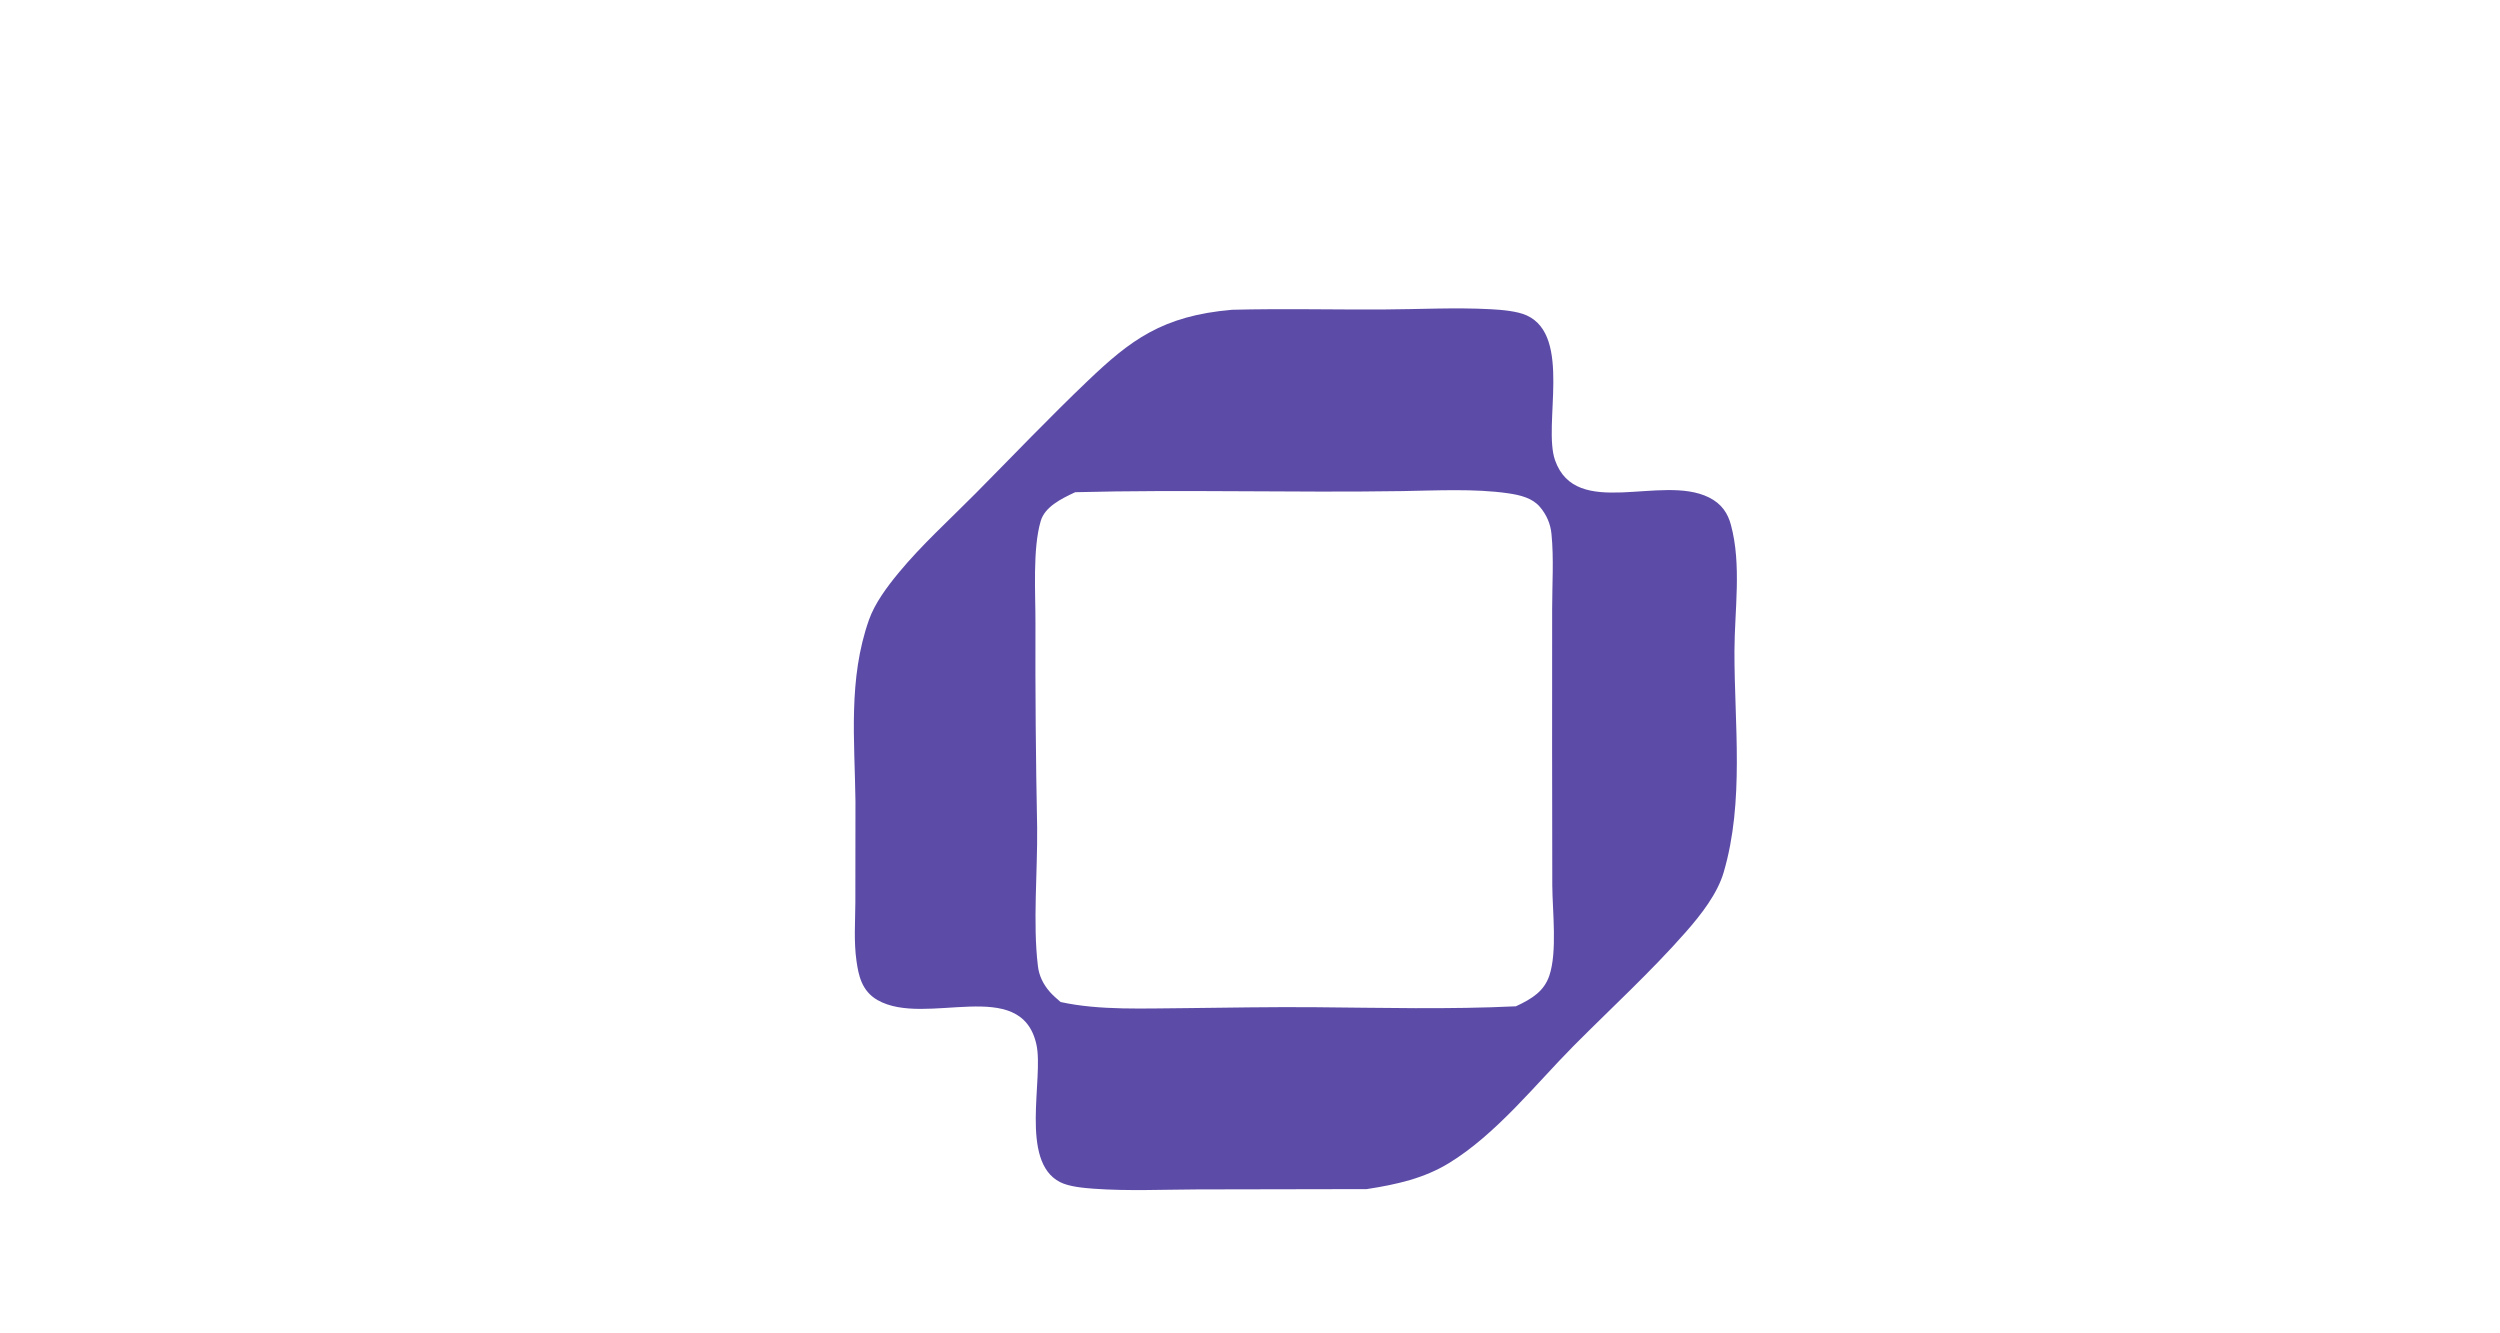 <?xml version="1.0" encoding="utf-8" ?>
<svg xmlns="http://www.w3.org/2000/svg" xmlns:xlink="http://www.w3.org/1999/xlink"
width="100%" height="100%" viewBox="250 600 1500 800"
	
>
	<path fill="#5D4CA7" d="M1070.06 1313.46L968.393 1313.65C947.972 1313.74 926.682 1314.71 906.374 1313.24C900.082 1312.79 891.361 1311.99 886.029 1309.26C861.574 1296.78 876.338 1246.91 871.85 1226.71C862.609 1185.11 805.544 1216.56 776.563 1200.07C766.929 1194.59 765.093 1185.01 763.88 1176.49C762.239 1164.96 763.153 1153.01 763.211 1141.41L763.274 1080.84C762.838 1044.36 758.771 1007.52 771.408 971.839C774.873 962.058 782.037 952.341 789.078 943.799C802.815 927.134 819.643 911.9 835.2 896.205C857.623 873.583 879.523 850.58 902.743 828.43C928.145 804.197 947.34 789.436 989.264 785.863C1019.28 785.094 1049.29 785.817 1079.32 785.693C1100.84 785.603 1123.06 784.378 1144.52 785.534C1151.14 785.89 1160.4 786.664 1166.1 789.277C1193.32 801.756 1175.64 855.126 1183.03 876.14C1195.65 911.993 1246.79 884.336 1275.32 898.435C1283.12 902.29 1286.72 908.137 1288.54 914.864C1295.06 938.946 1290.73 966.112 1290.67 990.707C1290.57 1034.24 1296.75 1080.76 1284.19 1123.45C1280.44 1136.19 1270.87 1148.54 1261.43 1159.29C1240.66 1182.93 1216.52 1205.03 1194 1227.71C1171.97 1249.9 1147.71 1280.63 1119.25 1297.94C1104.44 1306.94 1088.38 1310.64 1070.06 1313.46ZM1091.39 894.653C1026 895.68 960.494 893.641 895.152 895.322C886.245 899.44 876.897 904.262 874.441 912.576C869.475 929.388 871.346 956.326 871.273 974.109Q871.068 1035.22 872.286 1096.33C872.6 1122.64 869.623 1153.87 872.743 1179.59Q872.857 1180.63 873.058 1181.67Q873.259 1182.7 873.547 1183.73Q873.835 1184.75 874.207 1185.76Q874.58 1186.76 875.037 1187.75Q875.493 1188.74 876.032 1189.7Q876.57 1190.66 877.188 1191.59Q877.806 1192.53 878.501 1193.43Q879.197 1194.33 879.966 1195.2C881.817 1197.31 884.177 1199.29 886.356 1201.21C909.853 1206.39 937.202 1204.98 961.515 1204.88C987.331 1204.6 1013.19 1204.11 1039.01 1204.33C1079.18 1204.66 1119.4 1205.71 1159.53 1203.78C1169.69 1199.07 1176.49 1194.52 1179.6 1185.37C1184.44 1171.09 1181.47 1146.7 1181.37 1131.25L1181.26 1050.23L1181.29 965.286C1181.3 950.388 1182.35 935.139 1180.88 920.29C1180.31 914.492 1178.06 908.932 1173.85 904.033C1169.45 898.911 1162.46 897.075 1154.85 895.972C1134.96 893.084 1111.66 894.325 1091.39 894.653Z"/>
</svg>
